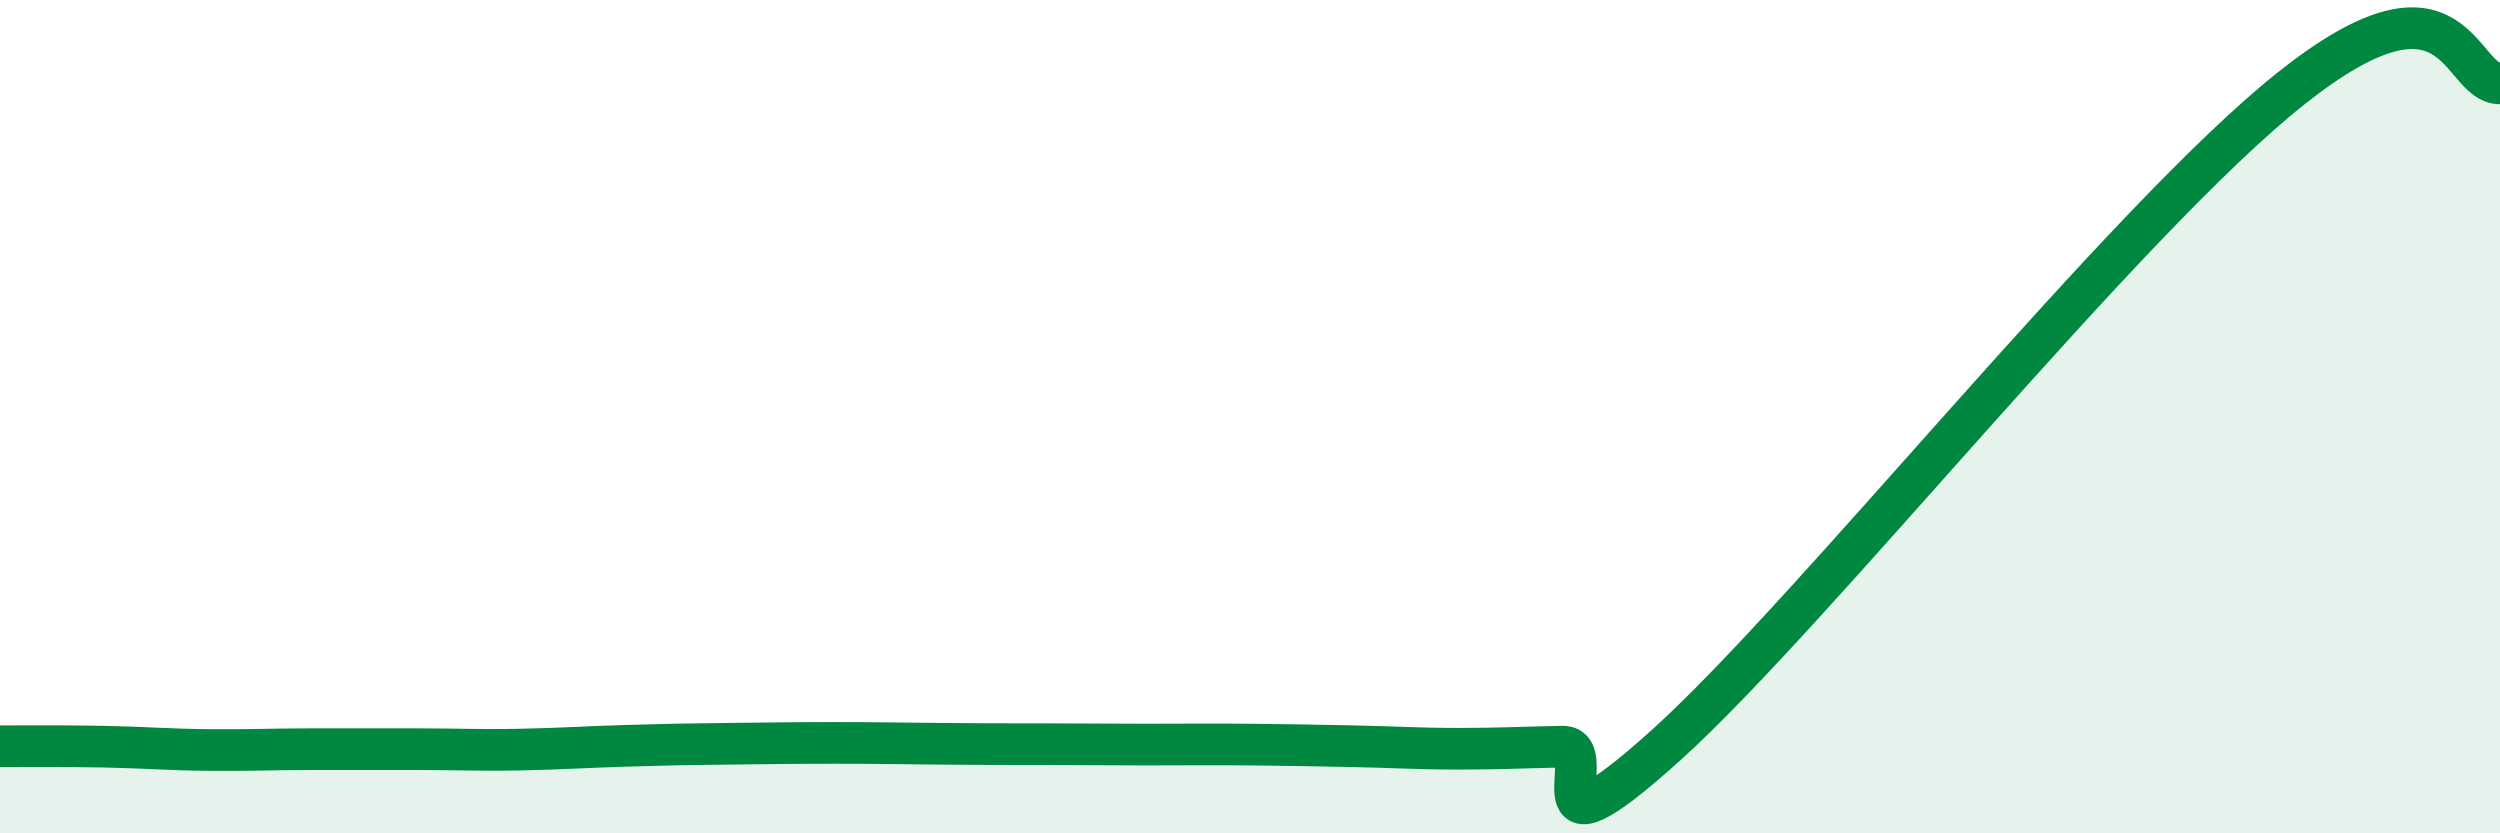 
    <svg width="60" height="20" viewBox="0 0 60 20" xmlns="http://www.w3.org/2000/svg">
      <path
        d="M 0,17.91 C 0.5,17.91 1.5,17.9 2.5,17.92 C 3.5,17.94 4,17.99 5,18 C 6,18.01 6.5,17.98 7.5,17.98 C 8.5,17.98 9,17.98 10,17.98 C 11,17.98 11.5,18.01 12.5,17.99 C 13.5,17.97 14,17.93 15,17.9 C 16,17.87 16.5,17.86 17.5,17.85 C 18.5,17.84 19,17.83 20,17.83 C 21,17.83 21.5,17.84 22.5,17.85 C 23.5,17.86 24,17.86 25,17.86 C 26,17.86 26.5,17.87 27.5,17.87 C 28.5,17.87 29,17.86 30,17.87 C 31,17.88 31.5,17.89 32.5,17.91 C 33.5,17.93 34,17.97 35,17.97 C 36,17.97 36.5,17.94 37.5,17.92 C 38.5,17.9 36.5,21.03 40,17.87 C 43.5,14.71 51,5.28 55,2.11 C 59,-1.06 59,2.02 60,2L60 20L0 20Z"
        fill="#008740"
        opacity="0.1"
        stroke-linecap="round"
        stroke-linejoin="round"
      />
      <path
        d="M 0,17.91 C 0.5,17.91 1.5,17.9 2.5,17.92 C 3.5,17.94 4,17.99 5,18 C 6,18.01 6.5,17.98 7.5,17.98 C 8.5,17.98 9,17.98 10,17.98 C 11,17.98 11.5,18.01 12.5,17.99 C 13.5,17.97 14,17.93 15,17.9 C 16,17.87 16.5,17.86 17.5,17.85 C 18.5,17.84 19,17.83 20,17.83 C 21,17.83 21.5,17.84 22.5,17.85 C 23.5,17.86 24,17.86 25,17.86 C 26,17.86 26.5,17.87 27.5,17.87 C 28.5,17.87 29,17.86 30,17.87 C 31,17.88 31.5,17.89 32.5,17.91 C 33.5,17.93 34,17.97 35,17.97 C 36,17.97 36.5,17.94 37.5,17.92 C 38.5,17.9 36.5,21.03 40,17.87 C 43.5,14.71 51,5.28 55,2.11 C 59,-1.06 59,2.02 60,2"
        stroke="#008740"
        stroke-width="1"
        fill="none"
        stroke-linecap="round"
        stroke-linejoin="round"
      />
    </svg>
  